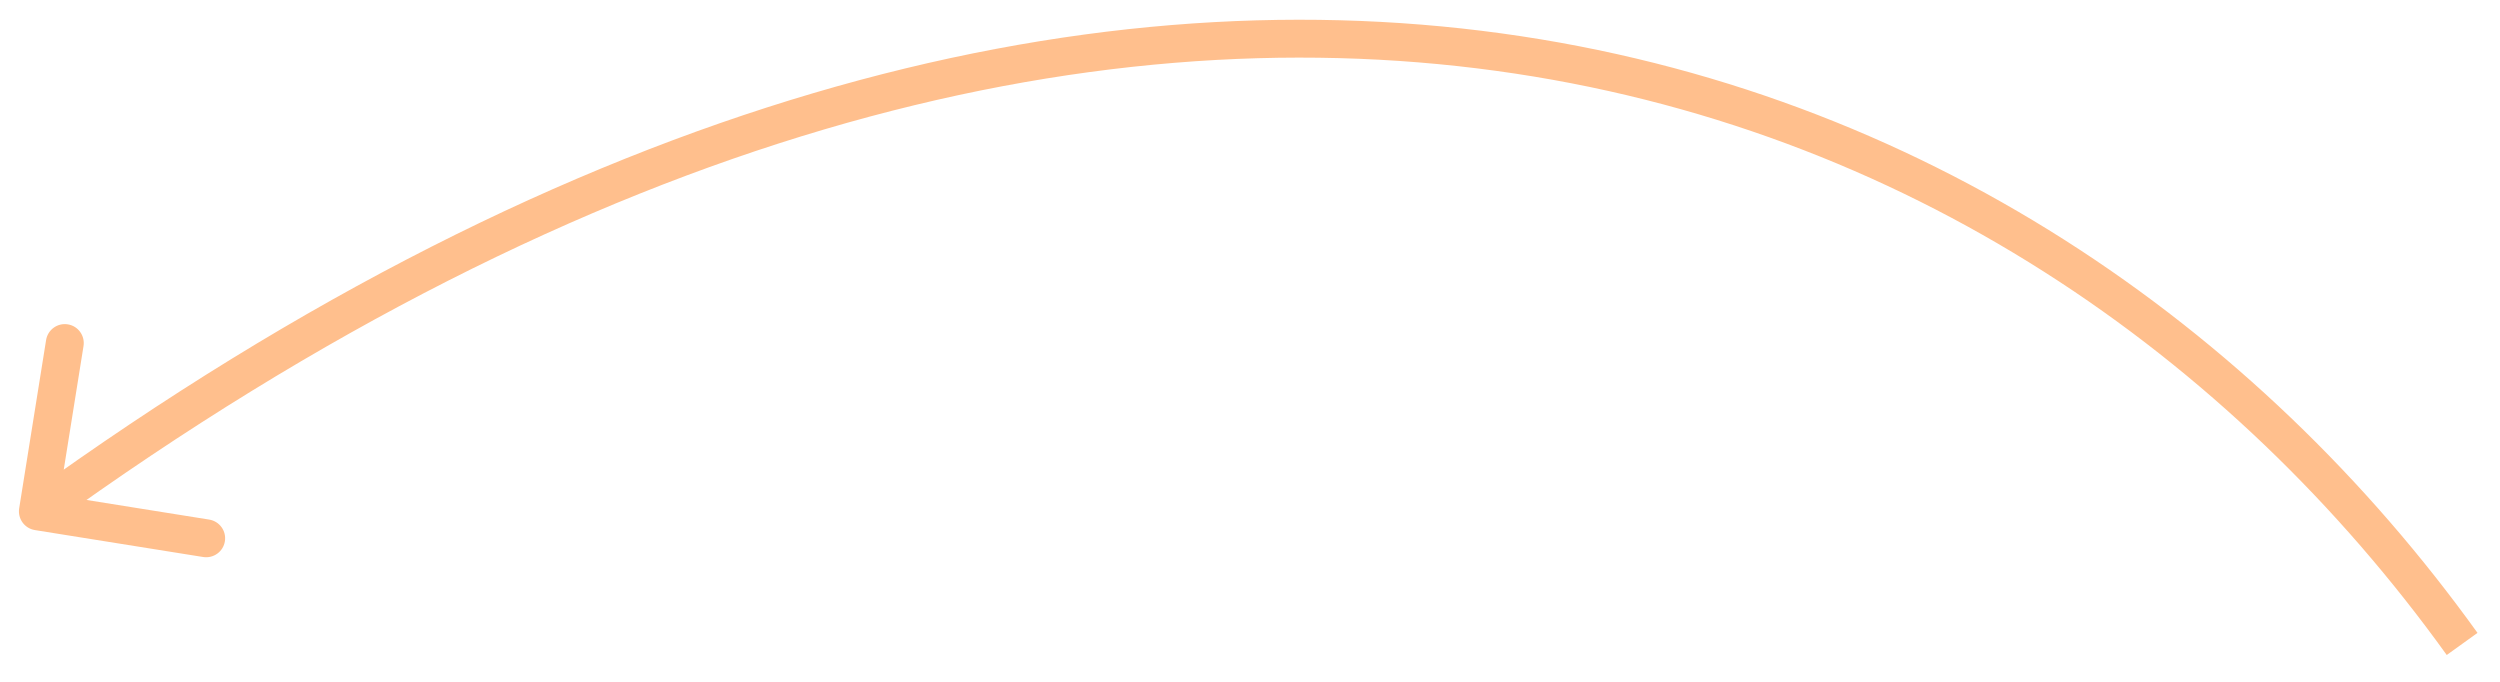 <?xml version="1.0" encoding="UTF-8"?> <svg xmlns="http://www.w3.org/2000/svg" width="66" height="18" viewBox="0 0 66 18" fill="none"> <path d="M0.506 13.421C0.463 13.694 0.648 13.95 0.921 13.994L5.364 14.705C5.637 14.748 5.894 14.563 5.937 14.29C5.981 14.017 5.795 13.761 5.522 13.717L1.573 13.085L2.205 9.135C2.248 8.863 2.063 8.606 1.79 8.563C1.517 8.519 1.261 8.705 1.217 8.977L0.506 13.421ZM65.406 16.708C59.587 8.612 50.721 2.401 39.63 0.88C28.537 -0.642 15.286 2.538 0.707 13.095L1.293 13.905C15.714 3.462 28.713 0.392 39.495 1.87C50.279 3.349 58.913 9.388 64.594 17.292L65.406 16.708Z" fill="#FFBF8D"></path> </svg> 